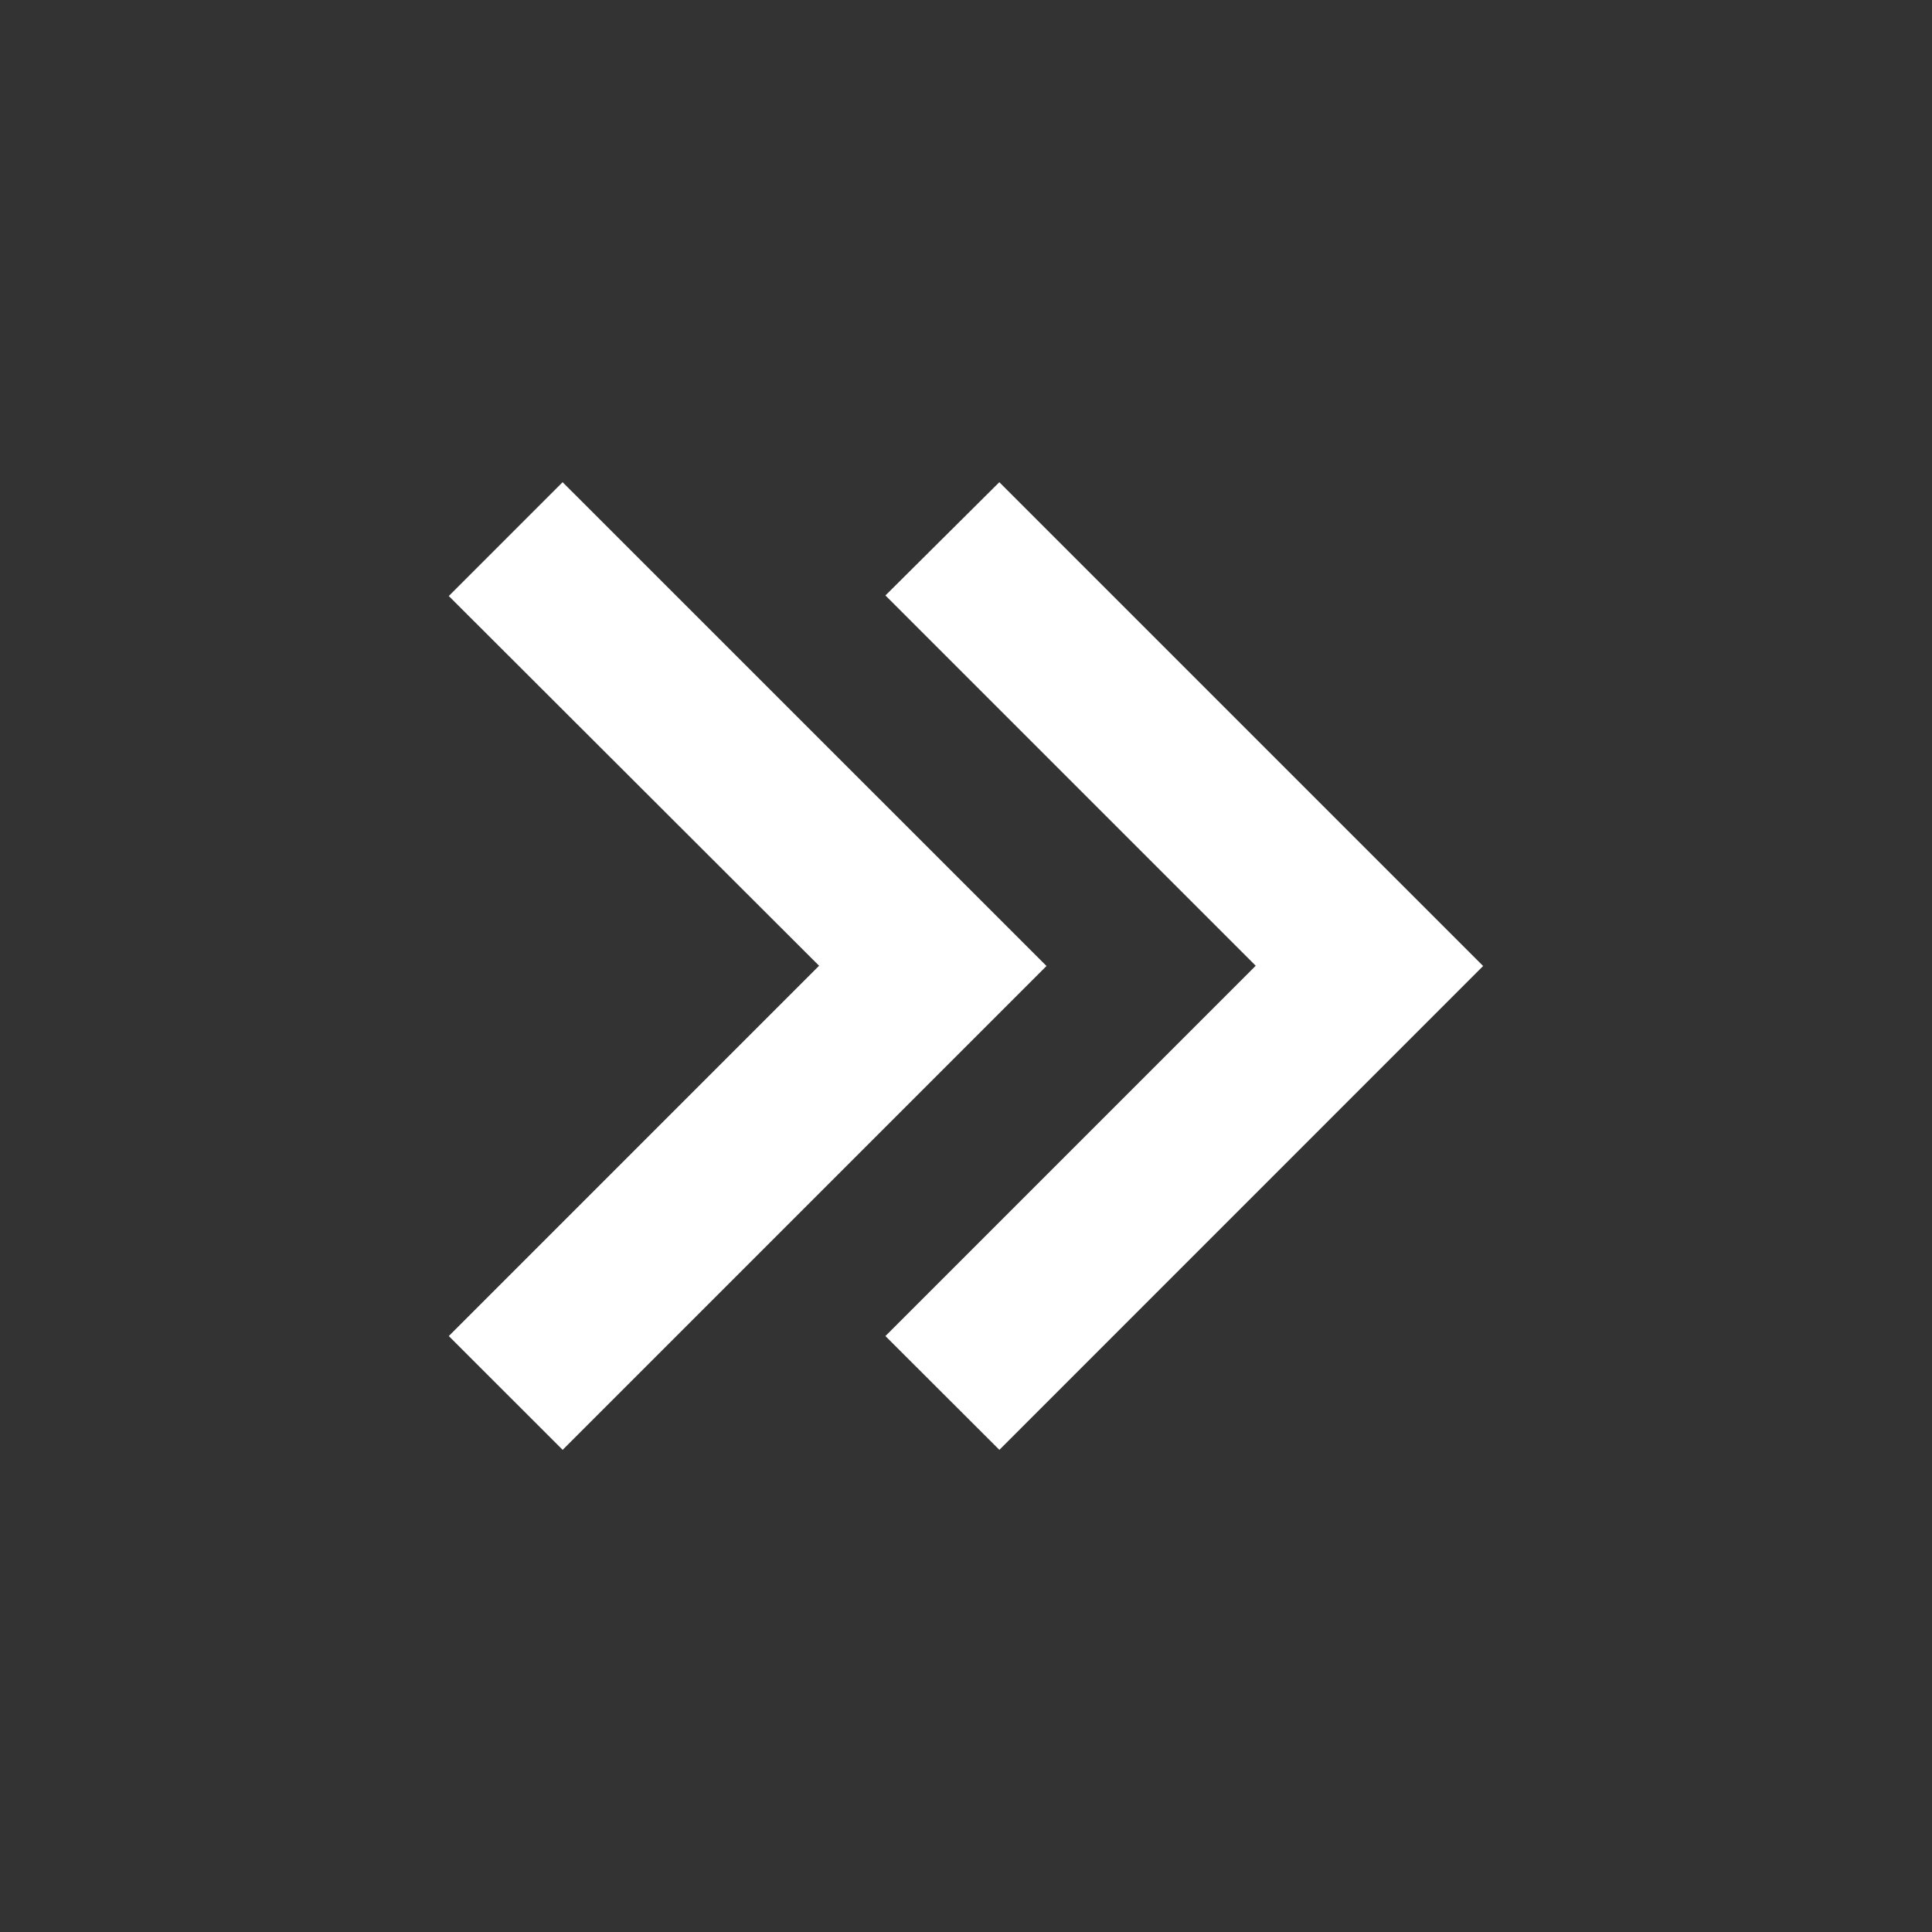 <svg width="24" height="24" viewBox="0 0 24 24" fill="none" xmlns="http://www.w3.org/2000/svg">
<rect x="0" y="0" width="24" height="24" fill="#333333" stroke="none"/>
<path d="M12.414 18.01L10.999 16.597L15.599 11.997L10.999 7.397L12.414 5.99L18.424 12L12.415 18.01H12.414ZM6.989 18.01L5.575 16.597L10.175 11.997L5.575 7.404L6.989 5.99L13 12L6.99 18.01H6.989Z" fill="white"/>
</svg>
